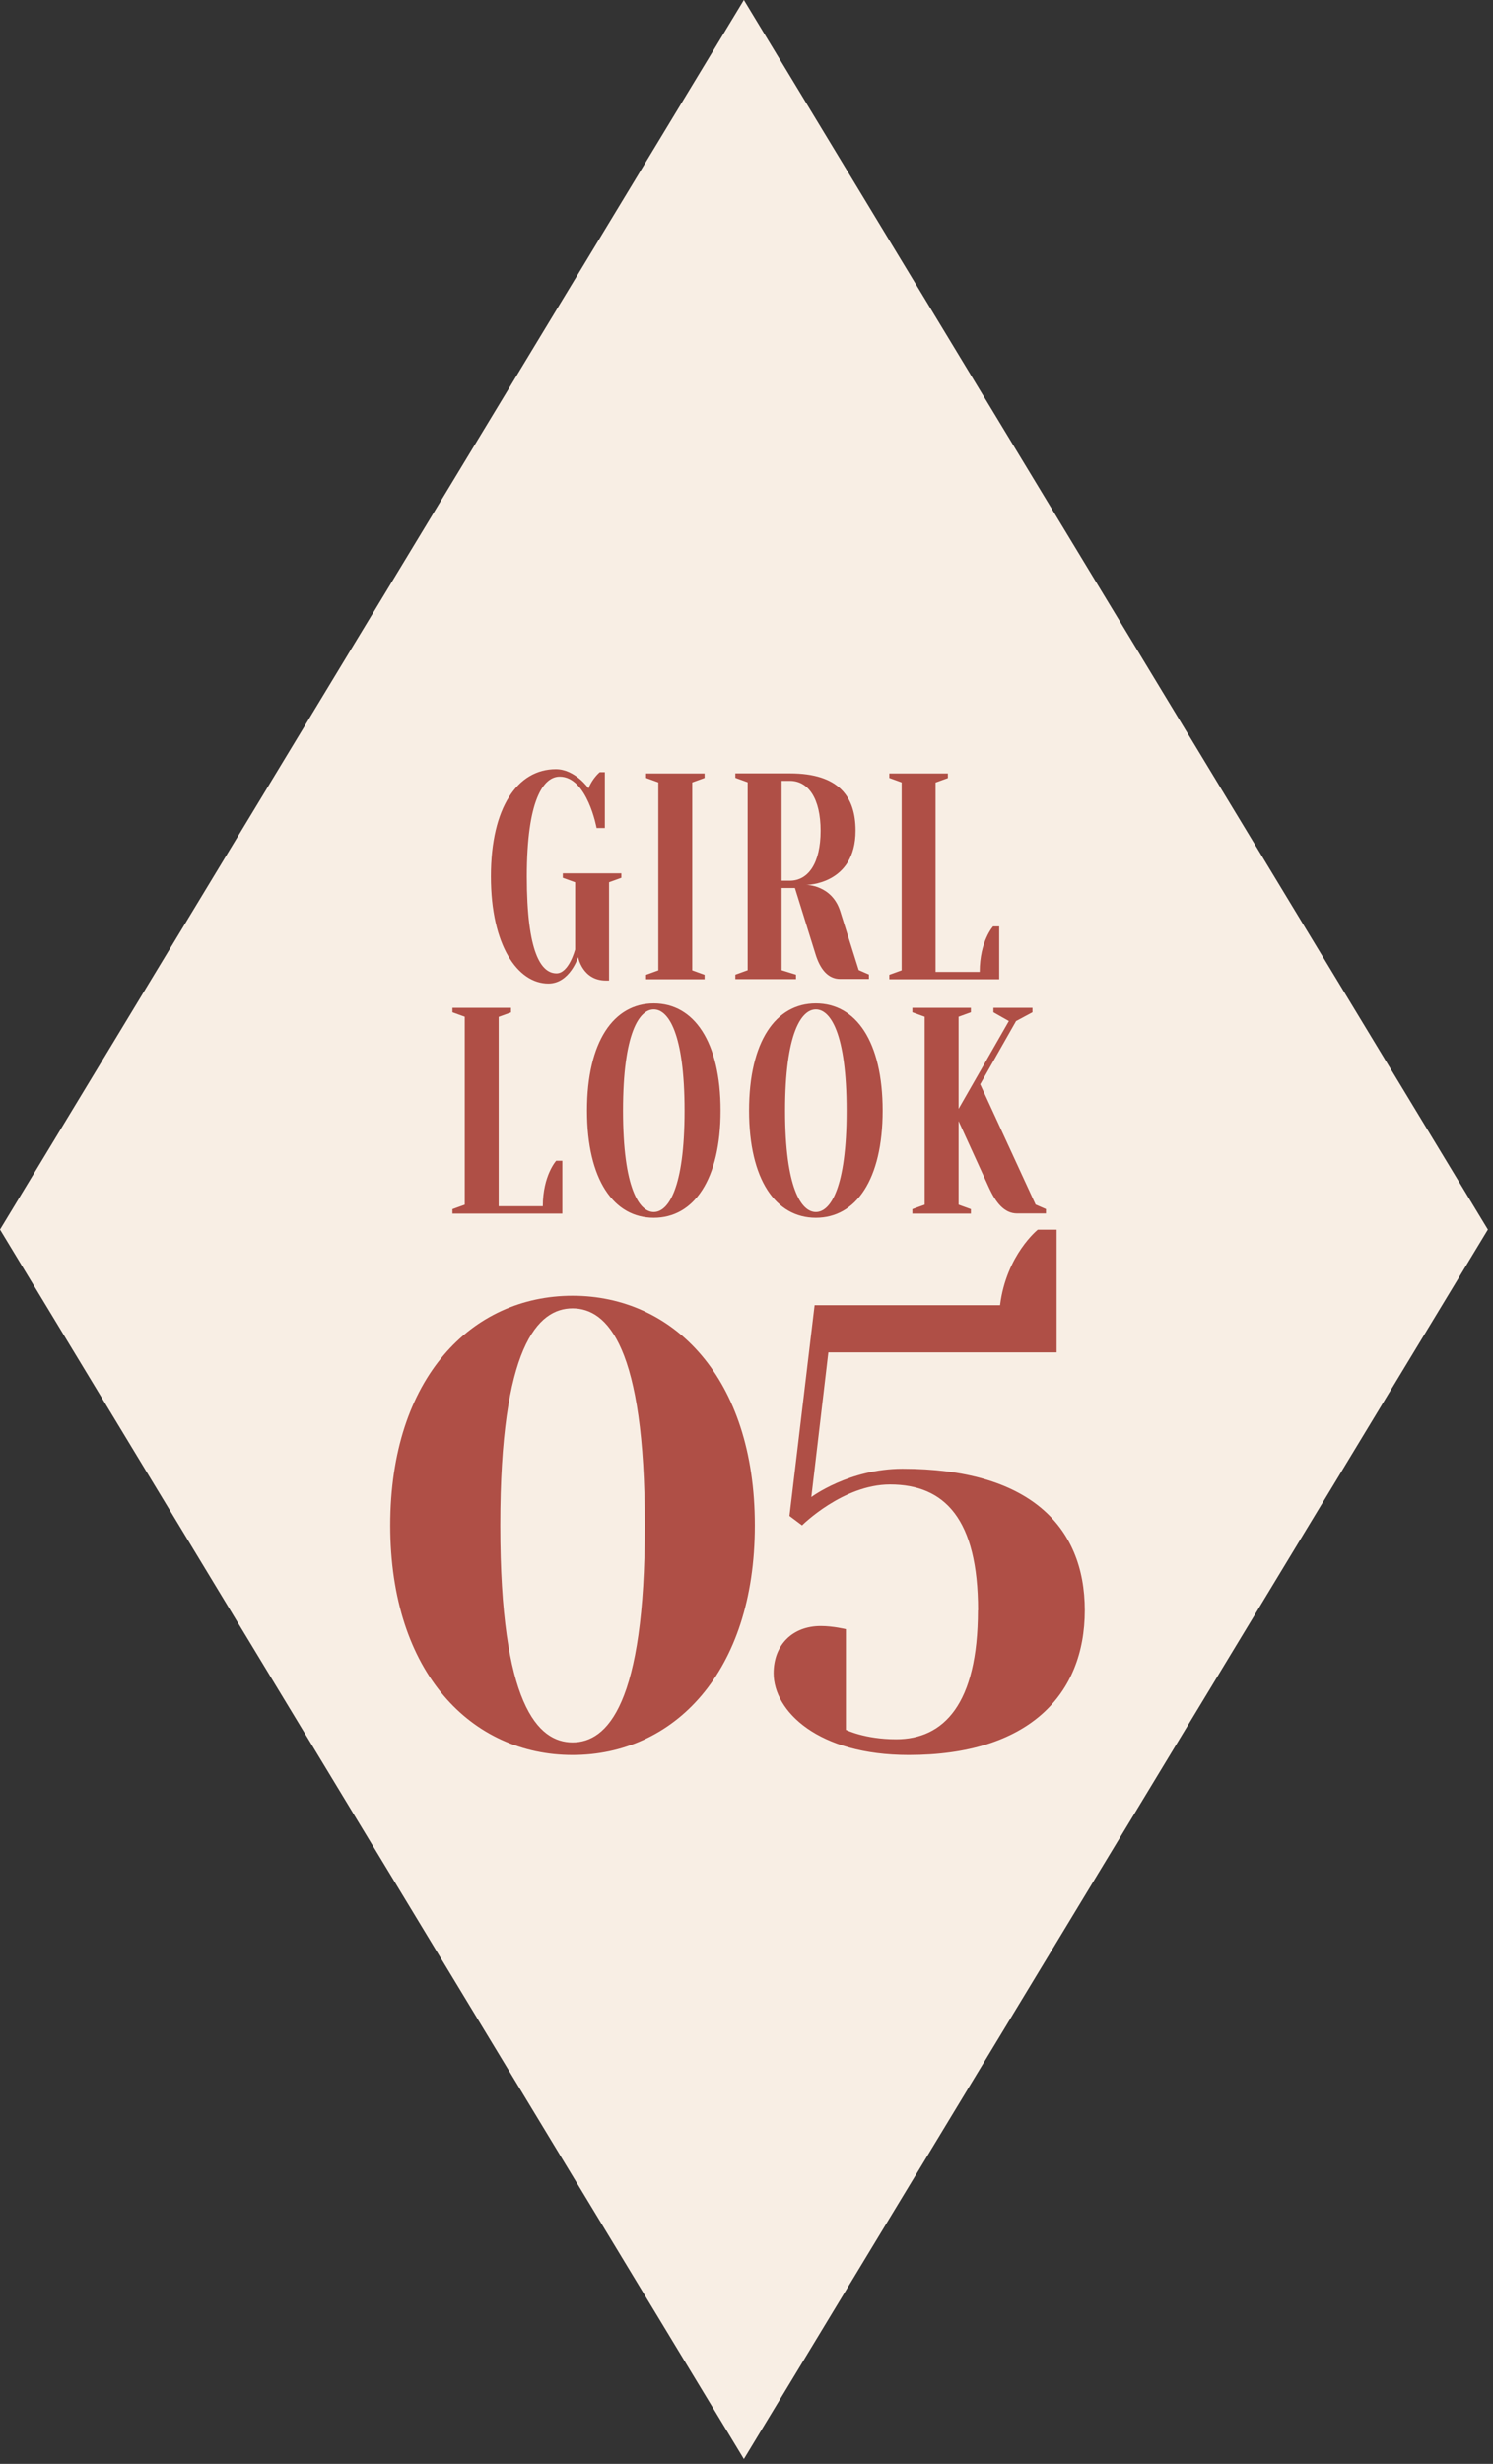 <svg width="114" height="188" fill="none" xmlns="http://www.w3.org/2000/svg"><rect width="100%" height="100%" fill="#333333" stroke="none"/><path d="M56.8 187.63 0 93.82 56.8 0l56.81 93.82-56.81 93.81Z" fill="#F8EEE4"/><path d="M43.914 72.47v-5.15l-.94-.34v-.34h4.47v.34l-.94.34v7.5h-.24c-1.8 0-2.12-1.79-2.12-1.79s-.63 2.02-2.27 2.02c-2.35 0-4.39-2.91-4.39-8.18s2.04-8.18 4.96-8.18c1.47 0 2.49 1.46 2.49 1.46.31-.78.86-1.23.86-1.23h.39v4.26h-.63s-.71-3.92-2.82-3.92c-1.25 0-2.51 1.79-2.51 7.62s1.1 7.39 2.27 7.39c.94 0 1.41-1.79 1.41-1.79l.01-.01Zm5.414-13.11v-.34h4.47v.34l-.94.34v14.34l.94.34v.34h-4.47v-.34l.94-.34V59.7l-.94-.34Zm11.37 8.4h-1.02v6.27l1.1.34v.34h-4.63v-.34l.94-.34V59.69l-.94-.34v-.34h4.16c3.76 0 5.02 1.79 5.02 4.37 0 4.14-3.76 4.14-3.76 4.14s1.96 0 2.59 2.02l1.41 4.48.78.34v.34h-2.2c-.94 0-1.54-.78-1.88-1.9l-1.57-5.04Zm-.39-.56c1.41 0 2.35-1.34 2.35-3.81 0-2.47-.94-3.81-2.35-3.81h-.63v7.62h.63Zm12.068-8.17v.34l-.94.34v14.45h3.37c0-2.35 1.02-3.47 1.02-3.47h.47v4.03h-8.39v-.34l.94-.34V59.7l-.94-.34v-.34h4.47v.01ZM39.017 76.91v.34l-.94.34v14.45h3.37c0-2.35 1.02-3.47 1.02-3.47h.47v4.03h-8.39v-.34l.94-.34V77.58l-.94-.34v-.34h4.47v.01ZM49.92 92.92c-3.06 0-5.1-2.91-5.1-8.18s2.04-8.18 5.1-8.18c3.06 0 5.1 2.91 5.1 8.18s-2.04 8.18-5.1 8.18Zm0-15.9c-1.1 0-2.35 1.79-2.35 7.73s1.25 7.73 2.35 7.73 2.35-1.79 2.35-7.73-1.25-7.73-2.35-7.73Zm12.375 15.9c-3.06 0-5.1-2.91-5.1-8.18s2.04-8.18 5.1-8.18c3.06 0 5.1 2.91 5.1 8.18s-2.04 8.18-5.1 8.18Zm0-15.9c-1.1 0-2.35 1.79-2.35 7.73s1.25 7.73 2.35 7.73 2.35-1.79 2.35-7.73-1.25-7.73-2.35-7.73Zm17.569 15.23v.34h-2.2c-1.02 0-1.65-.9-2.12-1.9l-2.35-5.15v6.38l.94.34v.34h-4.47v-.34l.94-.34V77.58l-.94-.34v-.34h4.47v.34l-.94.34v7.03l3.84-6.7-1.18-.67v-.34h2.98v.34l-1.25.67-2.74 4.82 4.23 9.18.78.34h.01Zm-50.067 24.14c0-11.28 6.24-17.52 13.92-17.52s13.92 6.24 13.92 17.52-6.24 17.52-13.92 17.52-13.92-6.24-13.92-17.52Zm19.44 0c0-13.68-2.88-16.56-5.52-16.56-2.64 0-5.52 2.88-5.52 16.56s2.88 16.56 5.52 16.56c2.64 0 5.52-2.88 5.52-16.56Zm25.443 6.48c0-6.96-2.54-9.6-6.72-9.6-3.6 0-6.72 3.12-6.72 3.12l-.96-.72 1.92-16.08h14.16c.48-3.84 2.88-5.76 2.88-5.76h1.44v9.36H63.25l-1.3 11.04s2.88-2.16 6.96-2.16c9.6 0 13.92 4.32 13.92 10.8s-4.32 11.04-13.44 11.04c-6.96 0-10.32-3.36-10.32-6.24 0-2.16 1.44-3.6 3.6-3.6.96 0 1.92.24 1.92.24v7.68s1.44.72 3.84.72c3.6 0 6.24-2.64 6.24-9.84h.01Z" fill="#AF4F46"/></svg>